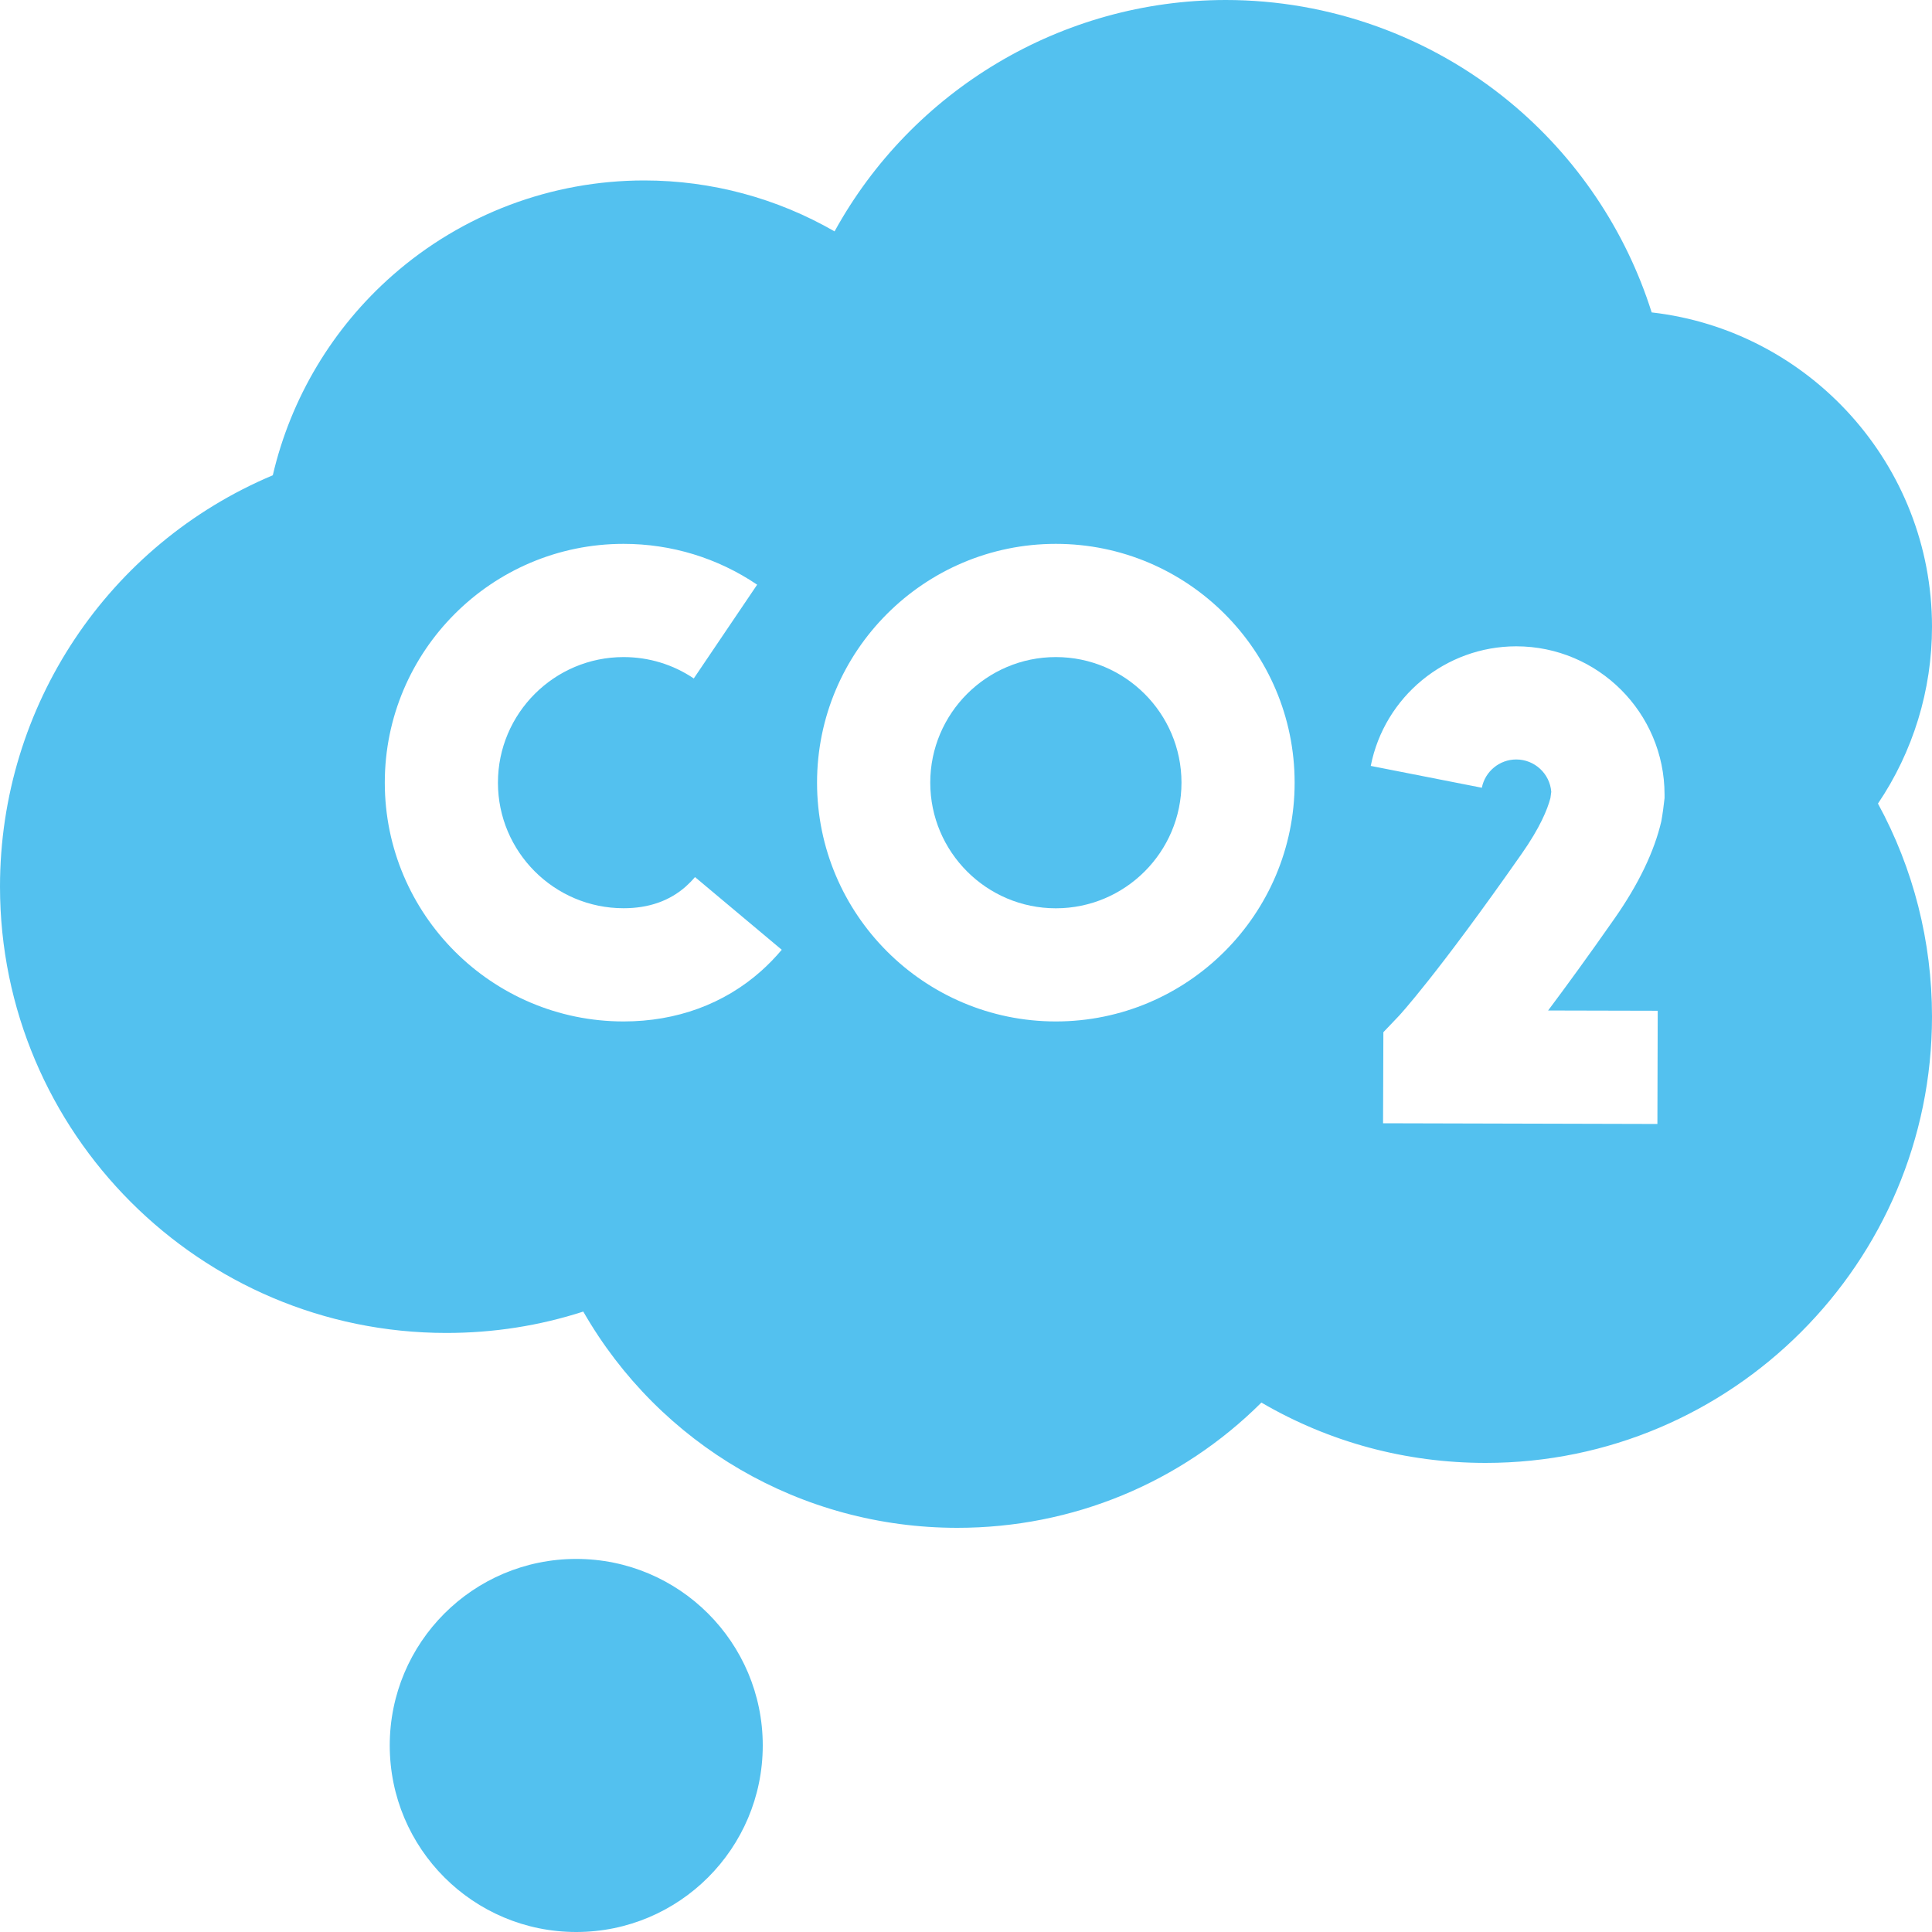 <svg width="30" height="30" viewBox="0 0 30 30" fill="none" xmlns="http://www.w3.org/2000/svg">
<g clip-path="url(#clip0)">
<path d="M8.948 30C10.547 30 11.844 28.703 11.844 27.103C11.844 25.504 10.547 24.207 8.948 24.207C7.348 24.207 6.052 25.504 6.052 27.103C6.052 28.703 7.348 30 8.948 30Z" fill="#53C1EF"/>
<path d="M16.395 10.203C15.32 10.203 14.445 11.078 14.445 12.153C14.445 13.229 15.32 14.104 16.395 14.104C17.471 14.104 18.346 13.229 18.346 12.153C18.346 11.078 17.471 10.203 16.395 10.203Z" fill="#53C1EF"/>
<path d="M30 9.733C30 7.213 28.093 5.13 25.647 4.851C25.246 3.579 24.478 2.436 23.439 1.58C22.203 0.561 20.639 0 19.035 0C16.481 0 14.162 1.406 12.959 3.593C12.066 3.078 11.048 2.802 10.004 2.802C8.565 2.802 7.178 3.324 6.098 4.273C5.164 5.093 4.515 6.182 4.236 7.38C1.682 8.455 0 10.959 0 13.767C0 17.589 3.109 20.698 6.931 20.698C7.662 20.698 8.374 20.587 9.057 20.366C10.241 22.431 12.438 23.724 14.866 23.724C16.657 23.724 18.337 23.024 19.587 21.779C20.64 22.394 21.829 22.716 23.069 22.716C26.891 22.716 30 19.606 30 15.785C30 14.62 29.712 13.489 29.161 12.478C29.706 11.671 30 10.717 30 9.733ZM11.82 15.077C11.244 15.59 10.505 15.861 9.683 15.861C7.638 15.861 5.975 14.198 5.975 12.153C5.975 10.108 7.638 8.445 9.683 8.445C10.426 8.445 11.143 8.664 11.757 9.079L10.773 10.535C10.451 10.318 10.074 10.203 9.683 10.203C8.607 10.203 7.732 11.078 7.732 12.153C7.732 13.228 8.607 14.103 9.683 14.103C10.073 14.103 10.398 13.989 10.651 13.764C10.7 13.72 10.748 13.671 10.792 13.619L12.139 14.748C12.04 14.866 11.933 14.976 11.82 15.077ZM16.395 15.861C14.35 15.861 12.687 14.198 12.687 12.153C12.687 10.108 14.35 8.445 16.395 8.445C18.44 8.445 20.103 10.108 20.103 12.153C20.103 14.198 18.44 15.861 16.395 15.861ZM25.847 12.394C25.834 12.514 25.818 12.634 25.797 12.752C25.688 13.222 25.443 13.731 25.069 14.265C24.662 14.847 24.32 15.316 24.039 15.691L25.741 15.695L25.736 17.453L21.476 17.442L21.481 16.028L21.722 15.775C21.726 15.771 22.306 15.148 23.629 13.257C23.913 12.852 24.029 12.568 24.075 12.392L24.088 12.295C24.066 12.015 23.831 11.793 23.544 11.793C23.285 11.793 23.06 11.978 23.01 12.232L21.285 11.893C21.497 10.817 22.447 10.036 23.544 10.036C24.814 10.036 25.847 11.068 25.847 12.338V12.394Z" fill="#53C1EF"/>
</g>
<defs>
<clipPath id="clip0">
<rect width="30" height="30" fill="white"/>
</clipPath>
</defs>
</svg>
